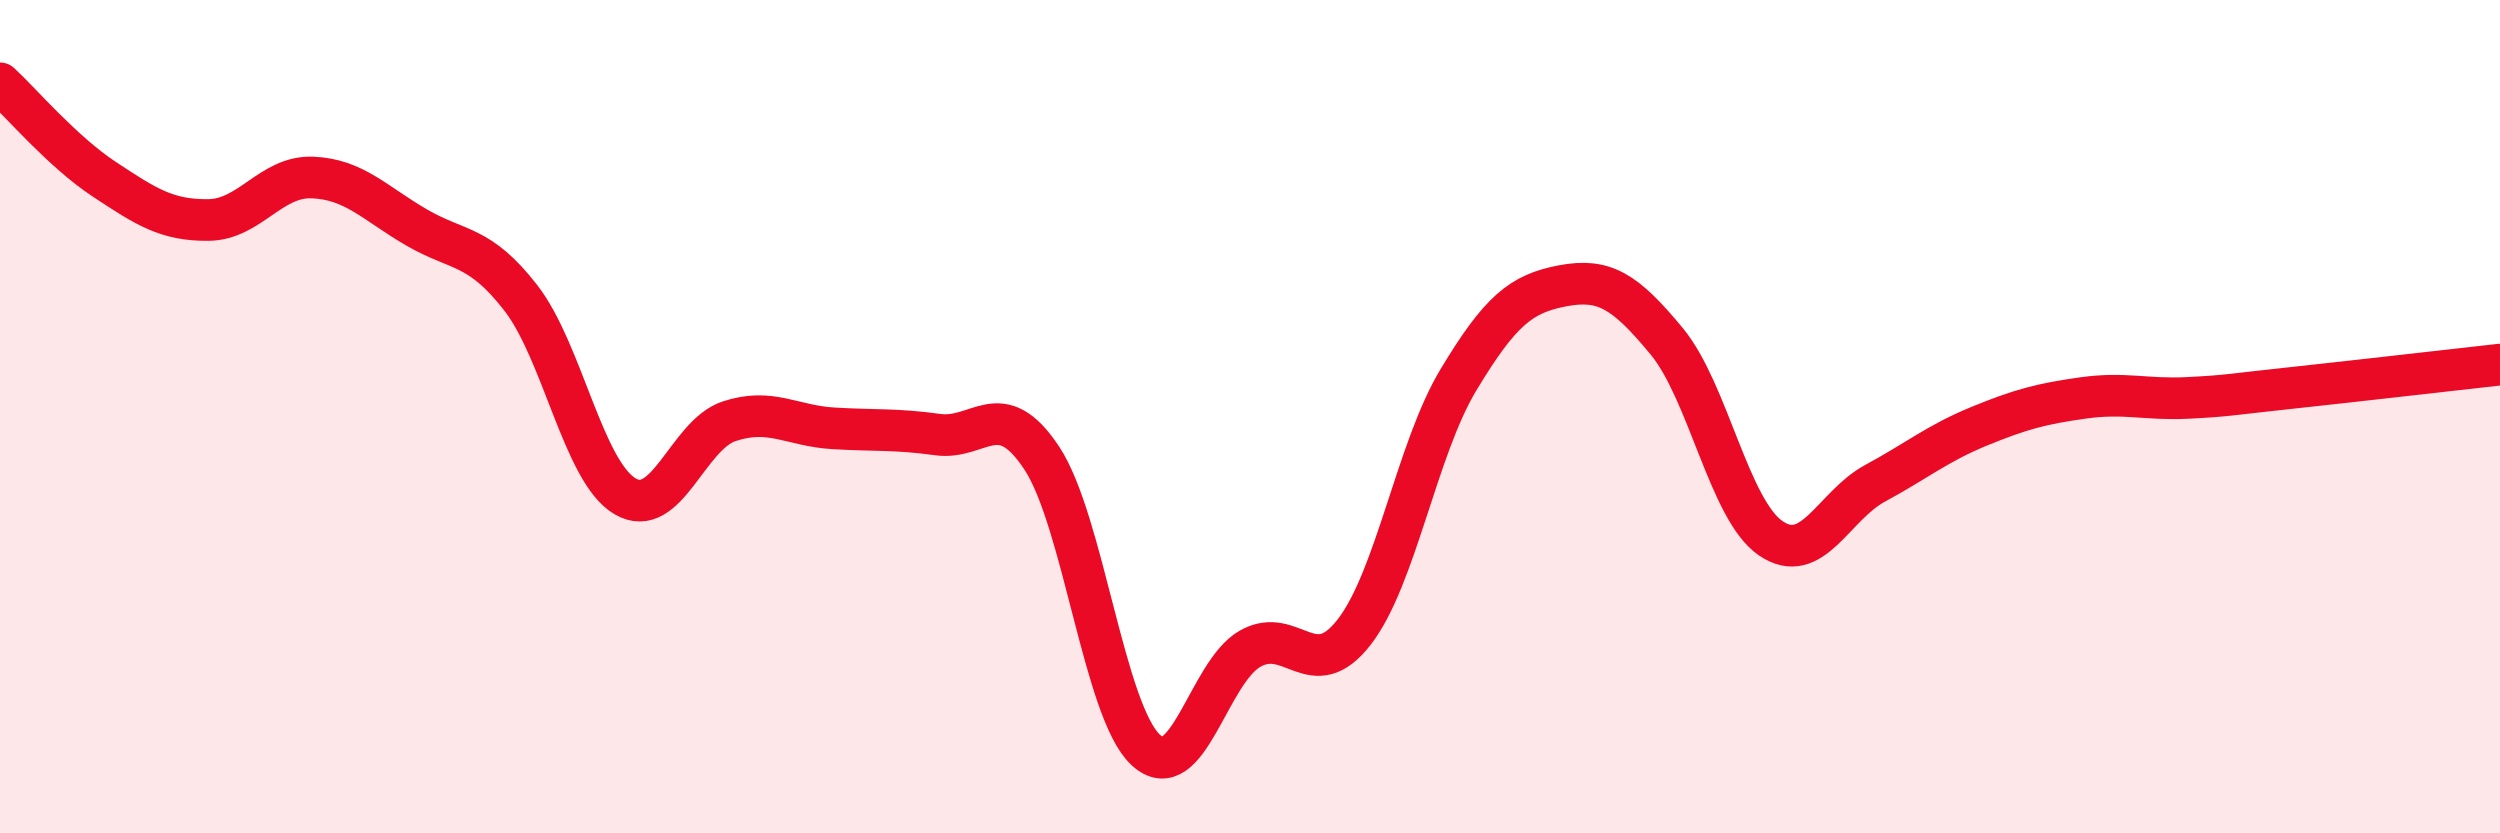 
    <svg width="60" height="20" viewBox="0 0 60 20" xmlns="http://www.w3.org/2000/svg">
      <path
        d="M 0,2 C 0.5,2.46 1.5,3.64 2.5,4.3 C 3.5,4.96 4,5.29 5,5.28 C 6,5.27 6.5,4.22 7.5,4.26 C 8.5,4.3 9,4.88 10,5.46 C 11,6.04 11.5,5.86 12.5,7.15 C 13.5,8.44 14,11.32 15,11.91 C 16,12.5 16.5,10.44 17.5,10.11 C 18.5,9.78 19,10.22 20,10.28 C 21,10.34 21.5,10.29 22.5,10.43 C 23.5,10.57 24,9.48 25,10.99 C 26,12.5 26.5,17.08 27.5,18 C 28.5,18.92 29,16.14 30,15.57 C 31,15 31.5,16.46 32.5,15.17 C 33.5,13.88 34,10.78 35,9.12 C 36,7.46 36.5,7.05 37.5,6.86 C 38.5,6.67 39,6.98 40,8.19 C 41,9.4 41.5,12.24 42.5,12.92 C 43.5,13.6 44,12.14 45,11.6 C 46,11.06 46.5,10.64 47.5,10.23 C 48.5,9.82 49,9.69 50,9.55 C 51,9.41 51.5,9.6 52.5,9.55 C 53.5,9.5 53.5,9.47 55,9.31 C 56.5,9.15 59,8.86 60,8.75L60 20L0 20Z"
        fill="#EB0A25"
        opacity="0.1"
        stroke-linecap="round"
        stroke-linejoin="round"
      />
      <path
        d="M 0,2 C 0.5,2.46 1.5,3.64 2.5,4.3 C 3.5,4.96 4,5.29 5,5.28 C 6,5.27 6.5,4.22 7.5,4.26 C 8.5,4.3 9,4.88 10,5.46 C 11,6.04 11.5,5.86 12.5,7.15 C 13.5,8.44 14,11.32 15,11.91 C 16,12.5 16.5,10.44 17.5,10.11 C 18.5,9.78 19,10.22 20,10.28 C 21,10.34 21.5,10.29 22.5,10.43 C 23.5,10.57 24,9.48 25,10.99 C 26,12.5 26.5,17.08 27.5,18 C 28.5,18.92 29,16.14 30,15.57 C 31,15 31.5,16.46 32.5,15.17 C 33.5,13.88 34,10.78 35,9.12 C 36,7.46 36.5,7.05 37.5,6.86 C 38.5,6.67 39,6.98 40,8.19 C 41,9.4 41.5,12.24 42.5,12.92 C 43.5,13.6 44,12.14 45,11.6 C 46,11.06 46.5,10.64 47.5,10.23 C 48.5,9.82 49,9.69 50,9.55 C 51,9.41 51.5,9.6 52.5,9.55 C 53.5,9.5 53.5,9.47 55,9.31 C 56.5,9.15 59,8.86 60,8.75"
        stroke="#EB0A25"
        stroke-width="1"
        fill="none"
        stroke-linecap="round"
        stroke-linejoin="round"
      />
    </svg>
  